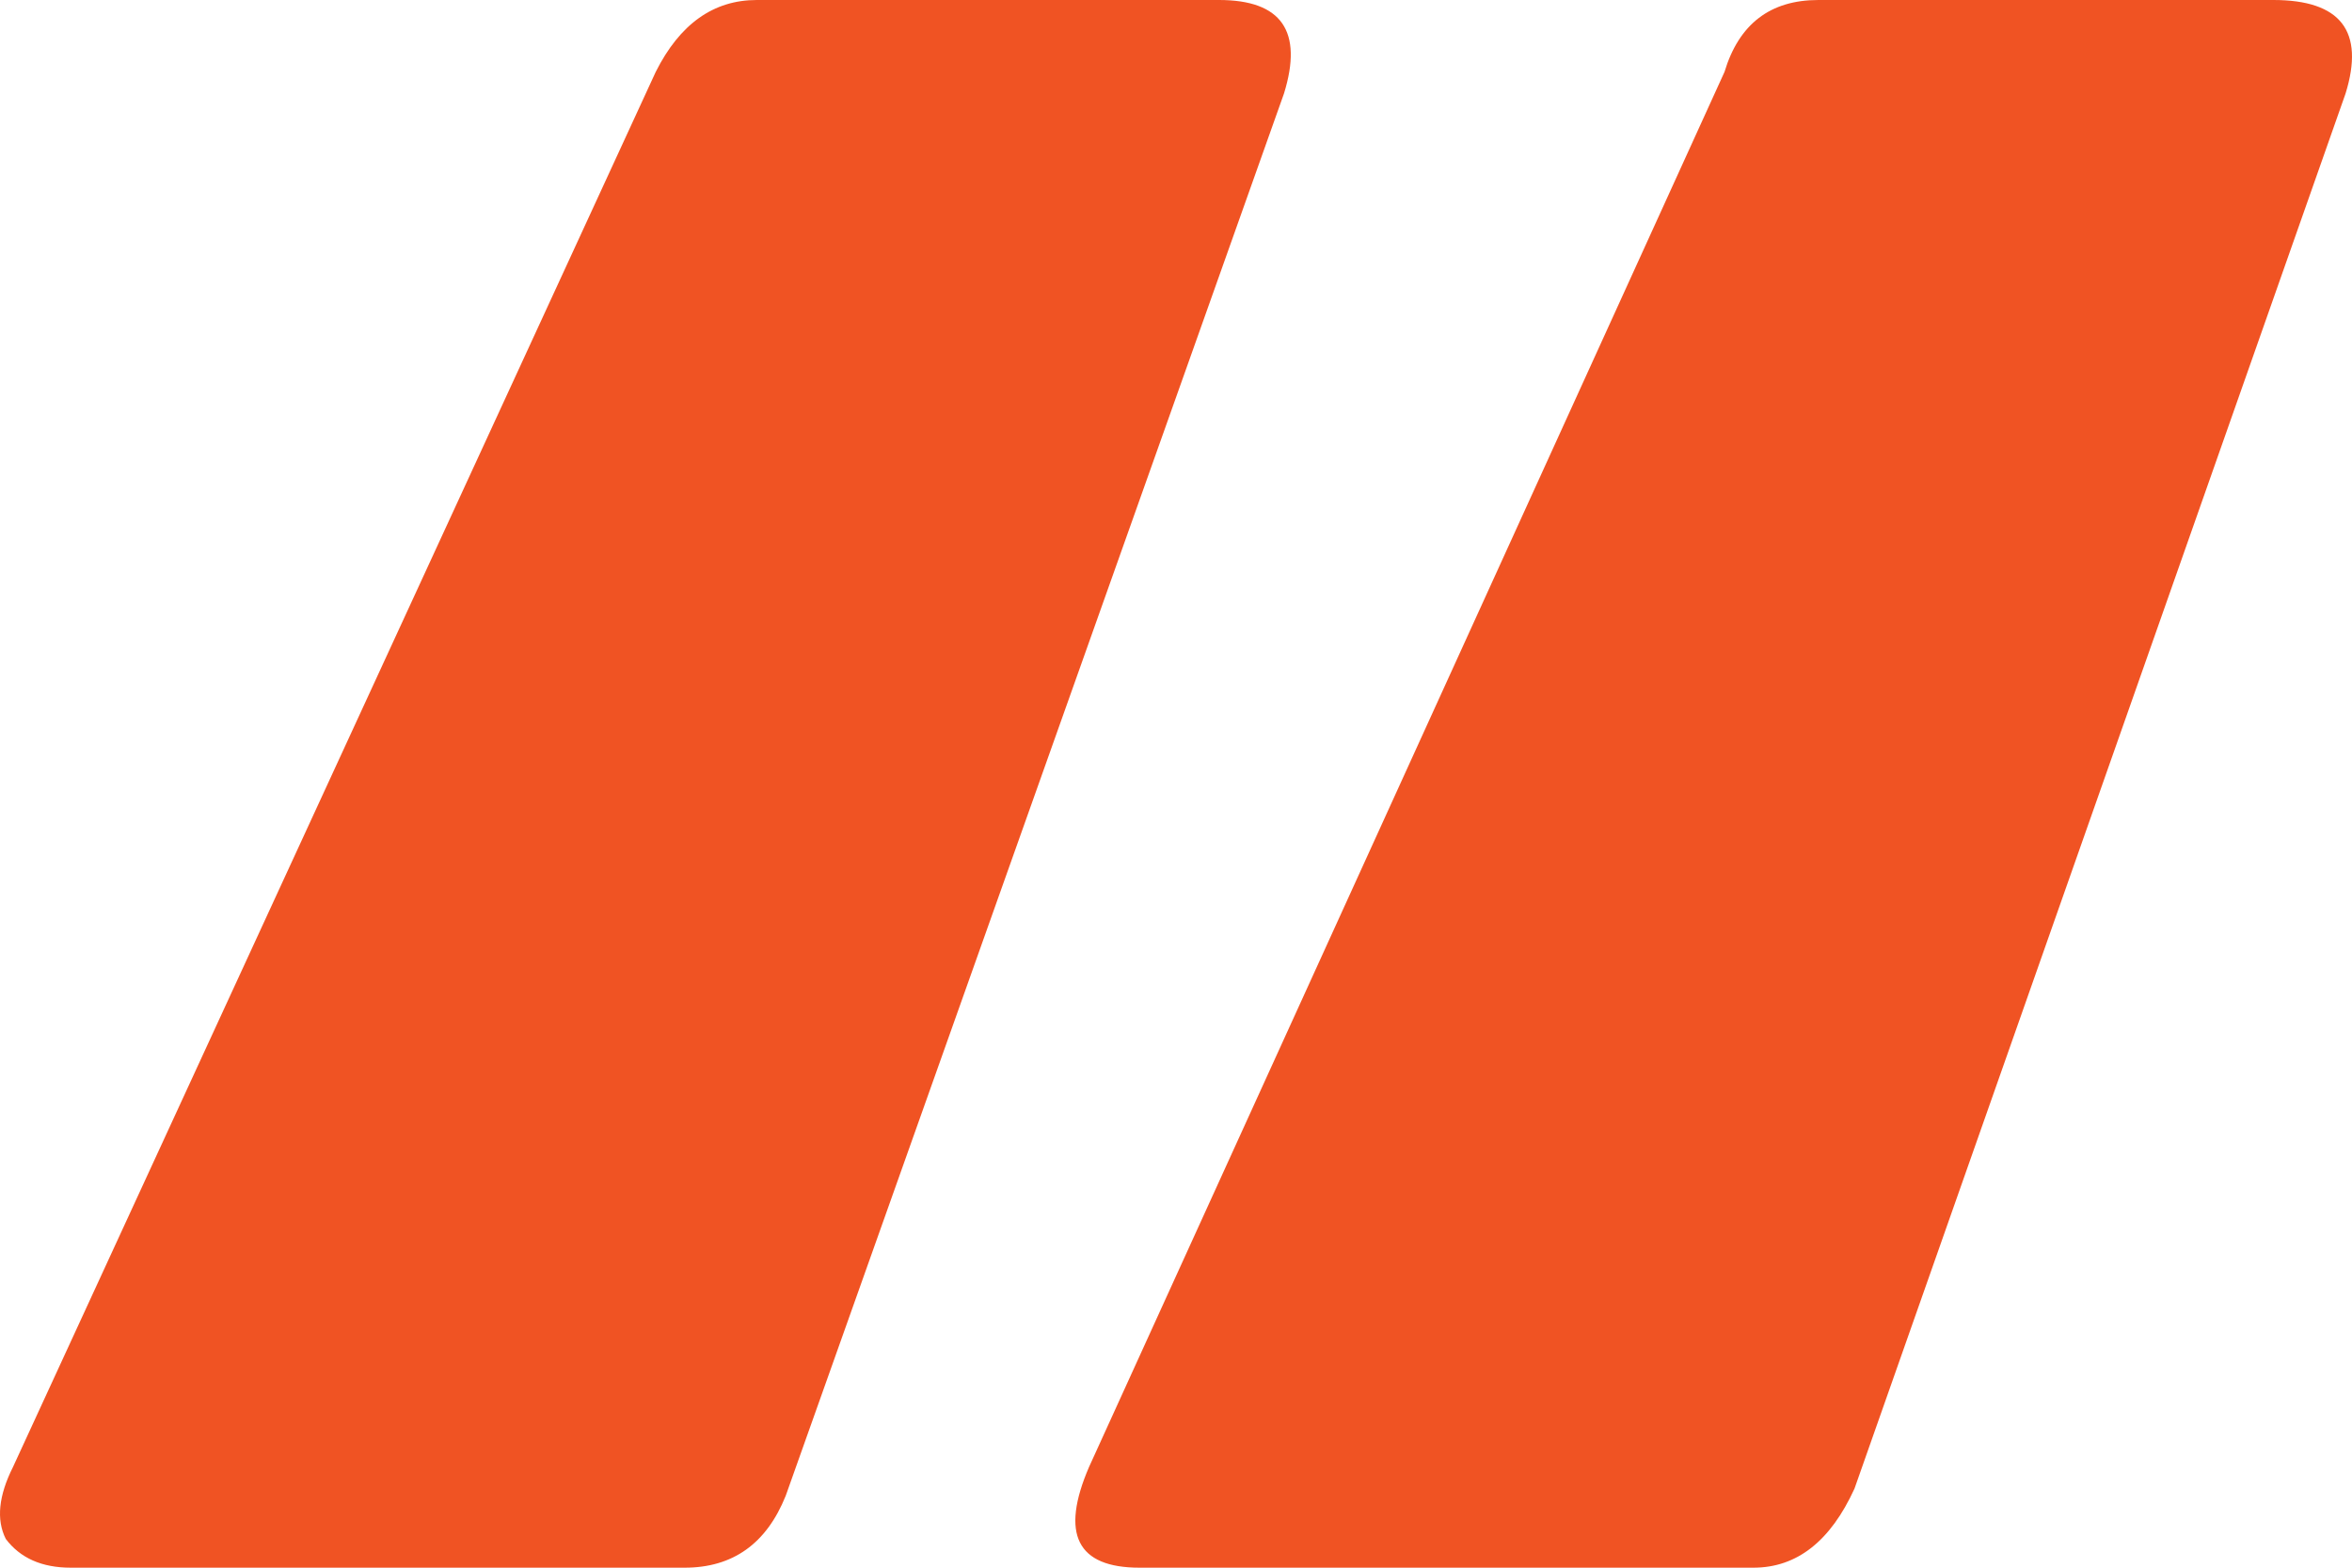 <svg width="48" height="32" viewBox="0 0 48 32" fill="none" xmlns="http://www.w3.org/2000/svg">
<path d="M1.444 32C0.855 32 0.413 31.804 0.118 31.413C-0.079 31.021 -0.029 30.532 0.265 29.945L13.382 1.468C13.873 0.489 14.561 0 15.445 0H24.878C26.155 0 26.597 0.636 26.204 1.908L16.035 30.532C15.642 31.511 14.954 32 13.972 32H1.444ZM23.257 32C21.979 32 21.635 31.315 22.225 29.945L35.194 1.468C35.489 0.489 36.128 0 37.11 0H46.395C47.771 0 48.262 0.636 47.869 1.908L37.847 30.385C37.356 31.462 36.668 32 35.784 32H23.257Z" fill="#F05323"/>
</svg>
